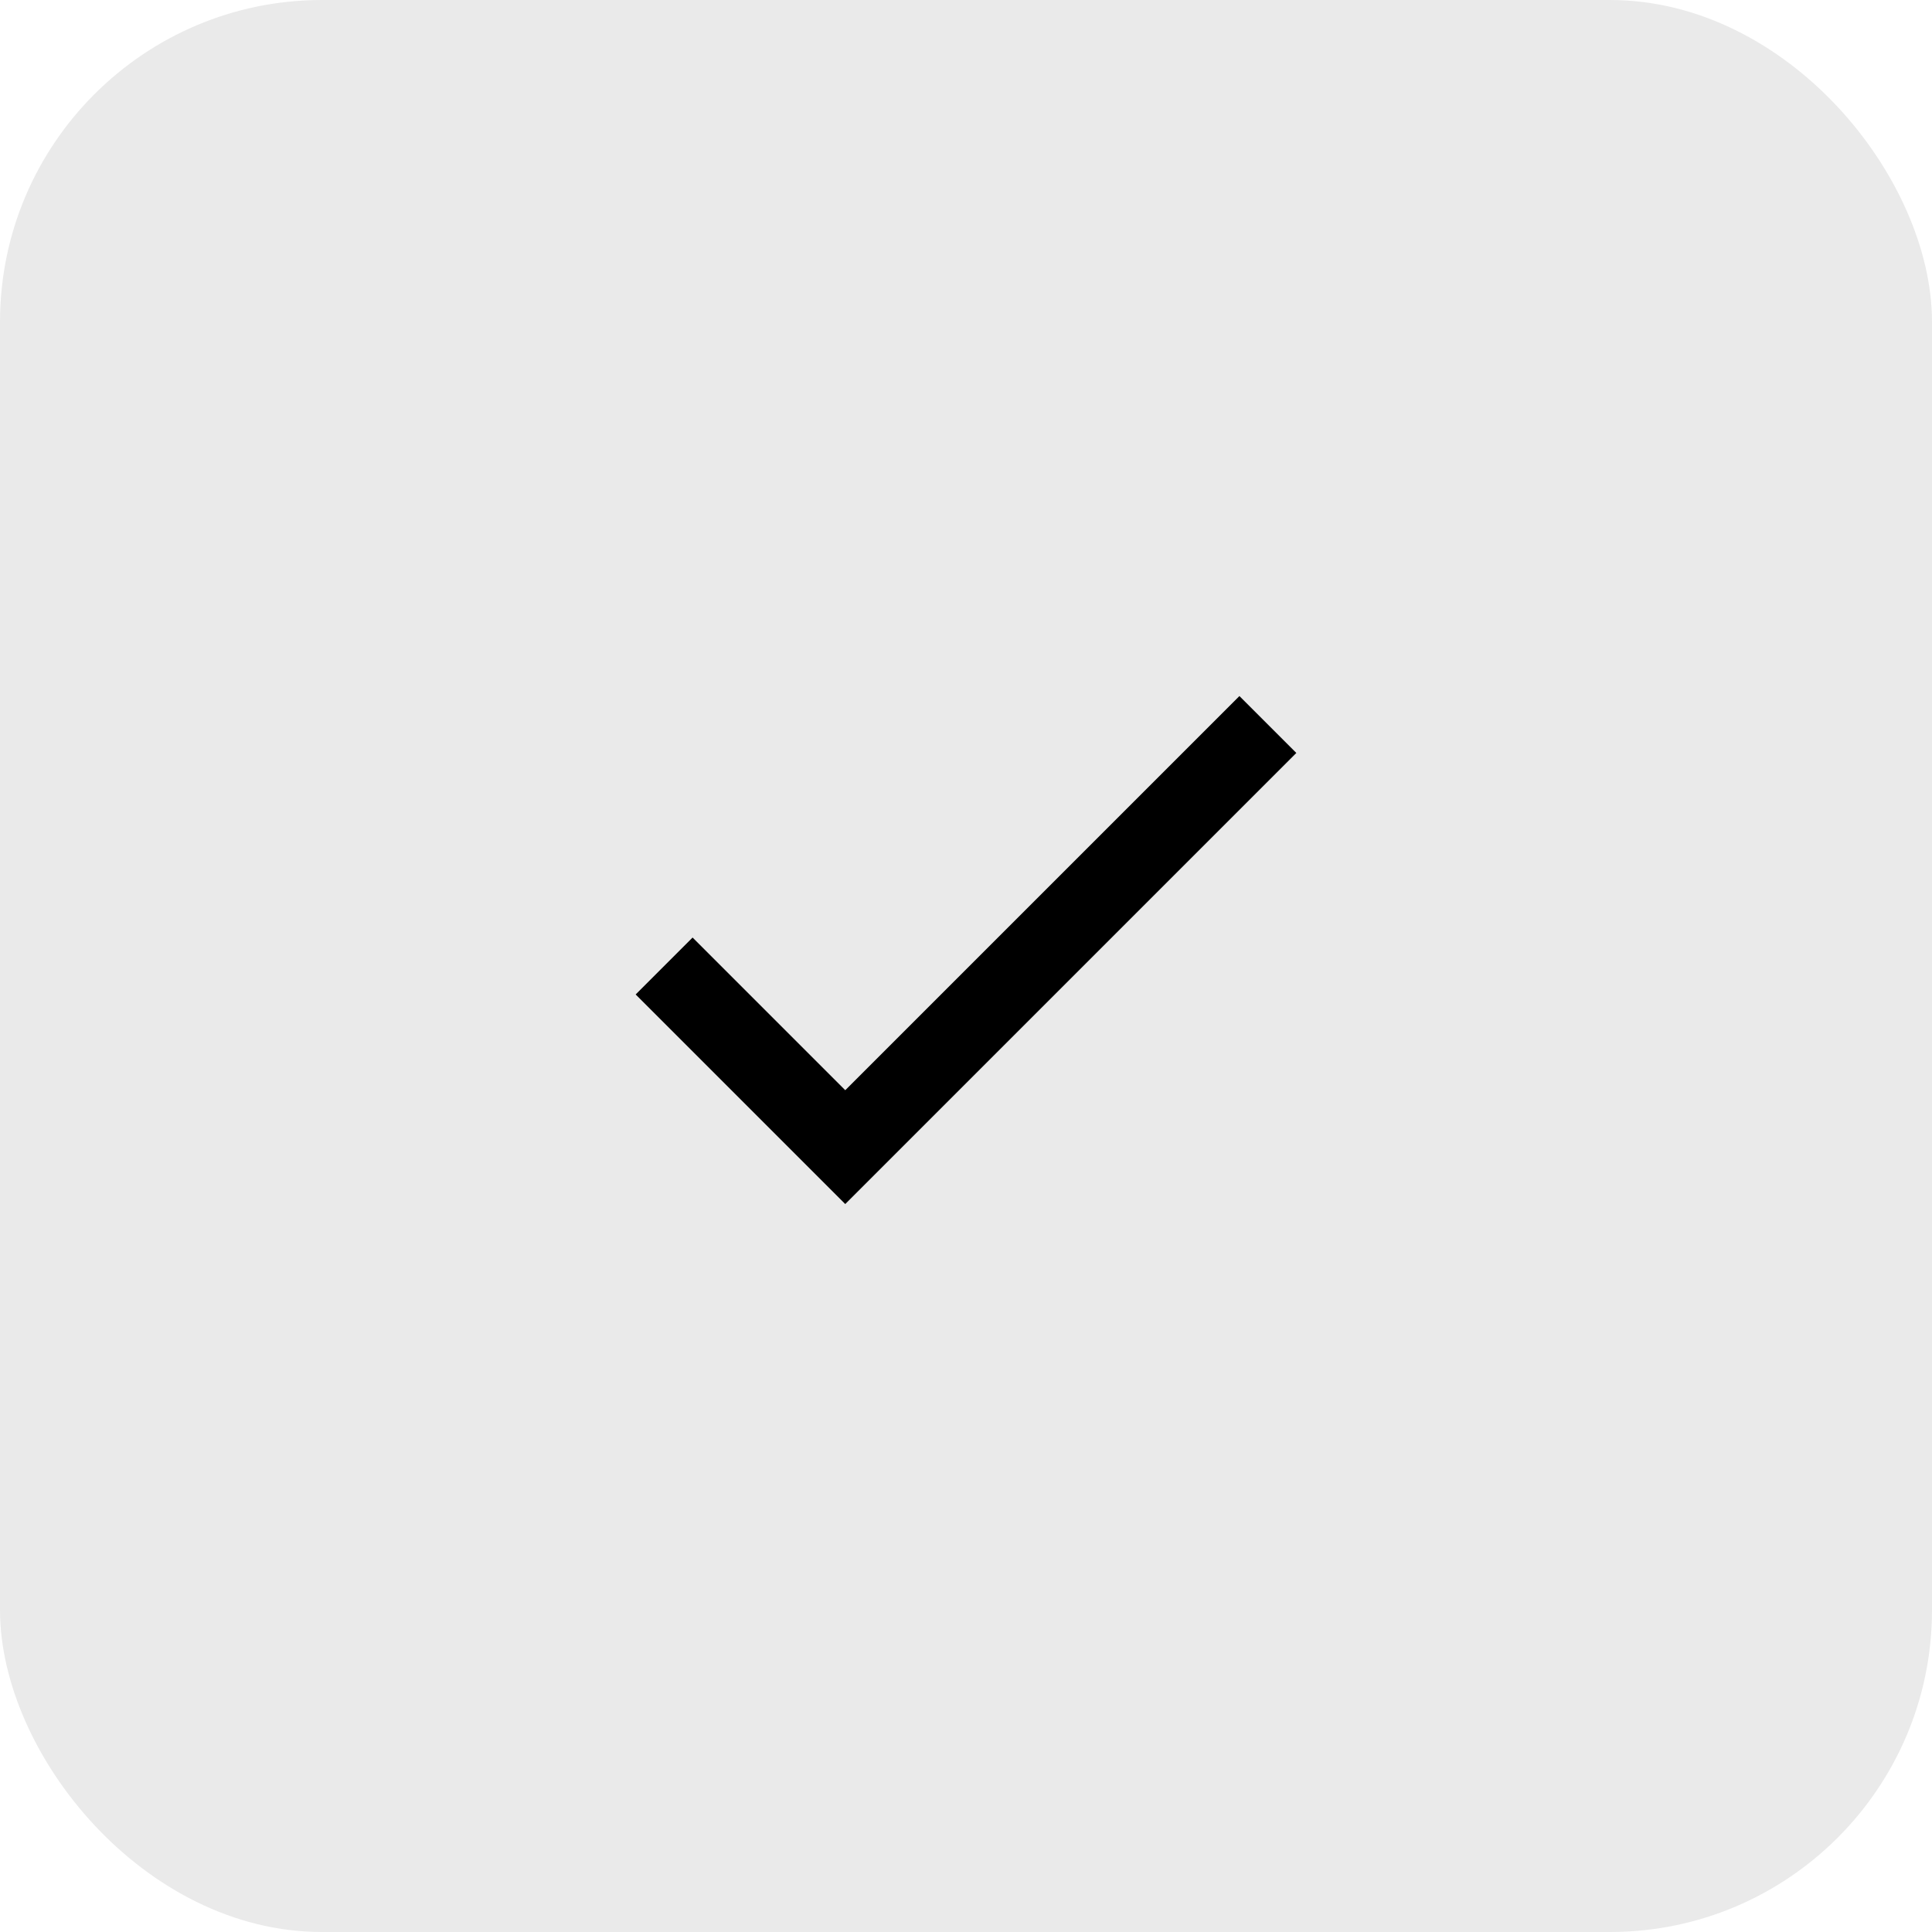 <?xml version="1.0" encoding="UTF-8"?> <svg xmlns="http://www.w3.org/2000/svg" width="24" height="24" viewBox="0 0 24 24" fill="none"><rect y="0" width="24" height="24" rx="4" fill="#EAEAEA"></rect><path d="M8.25 12L10.5 14.25L15.75 9" stroke="black"></path></svg> 